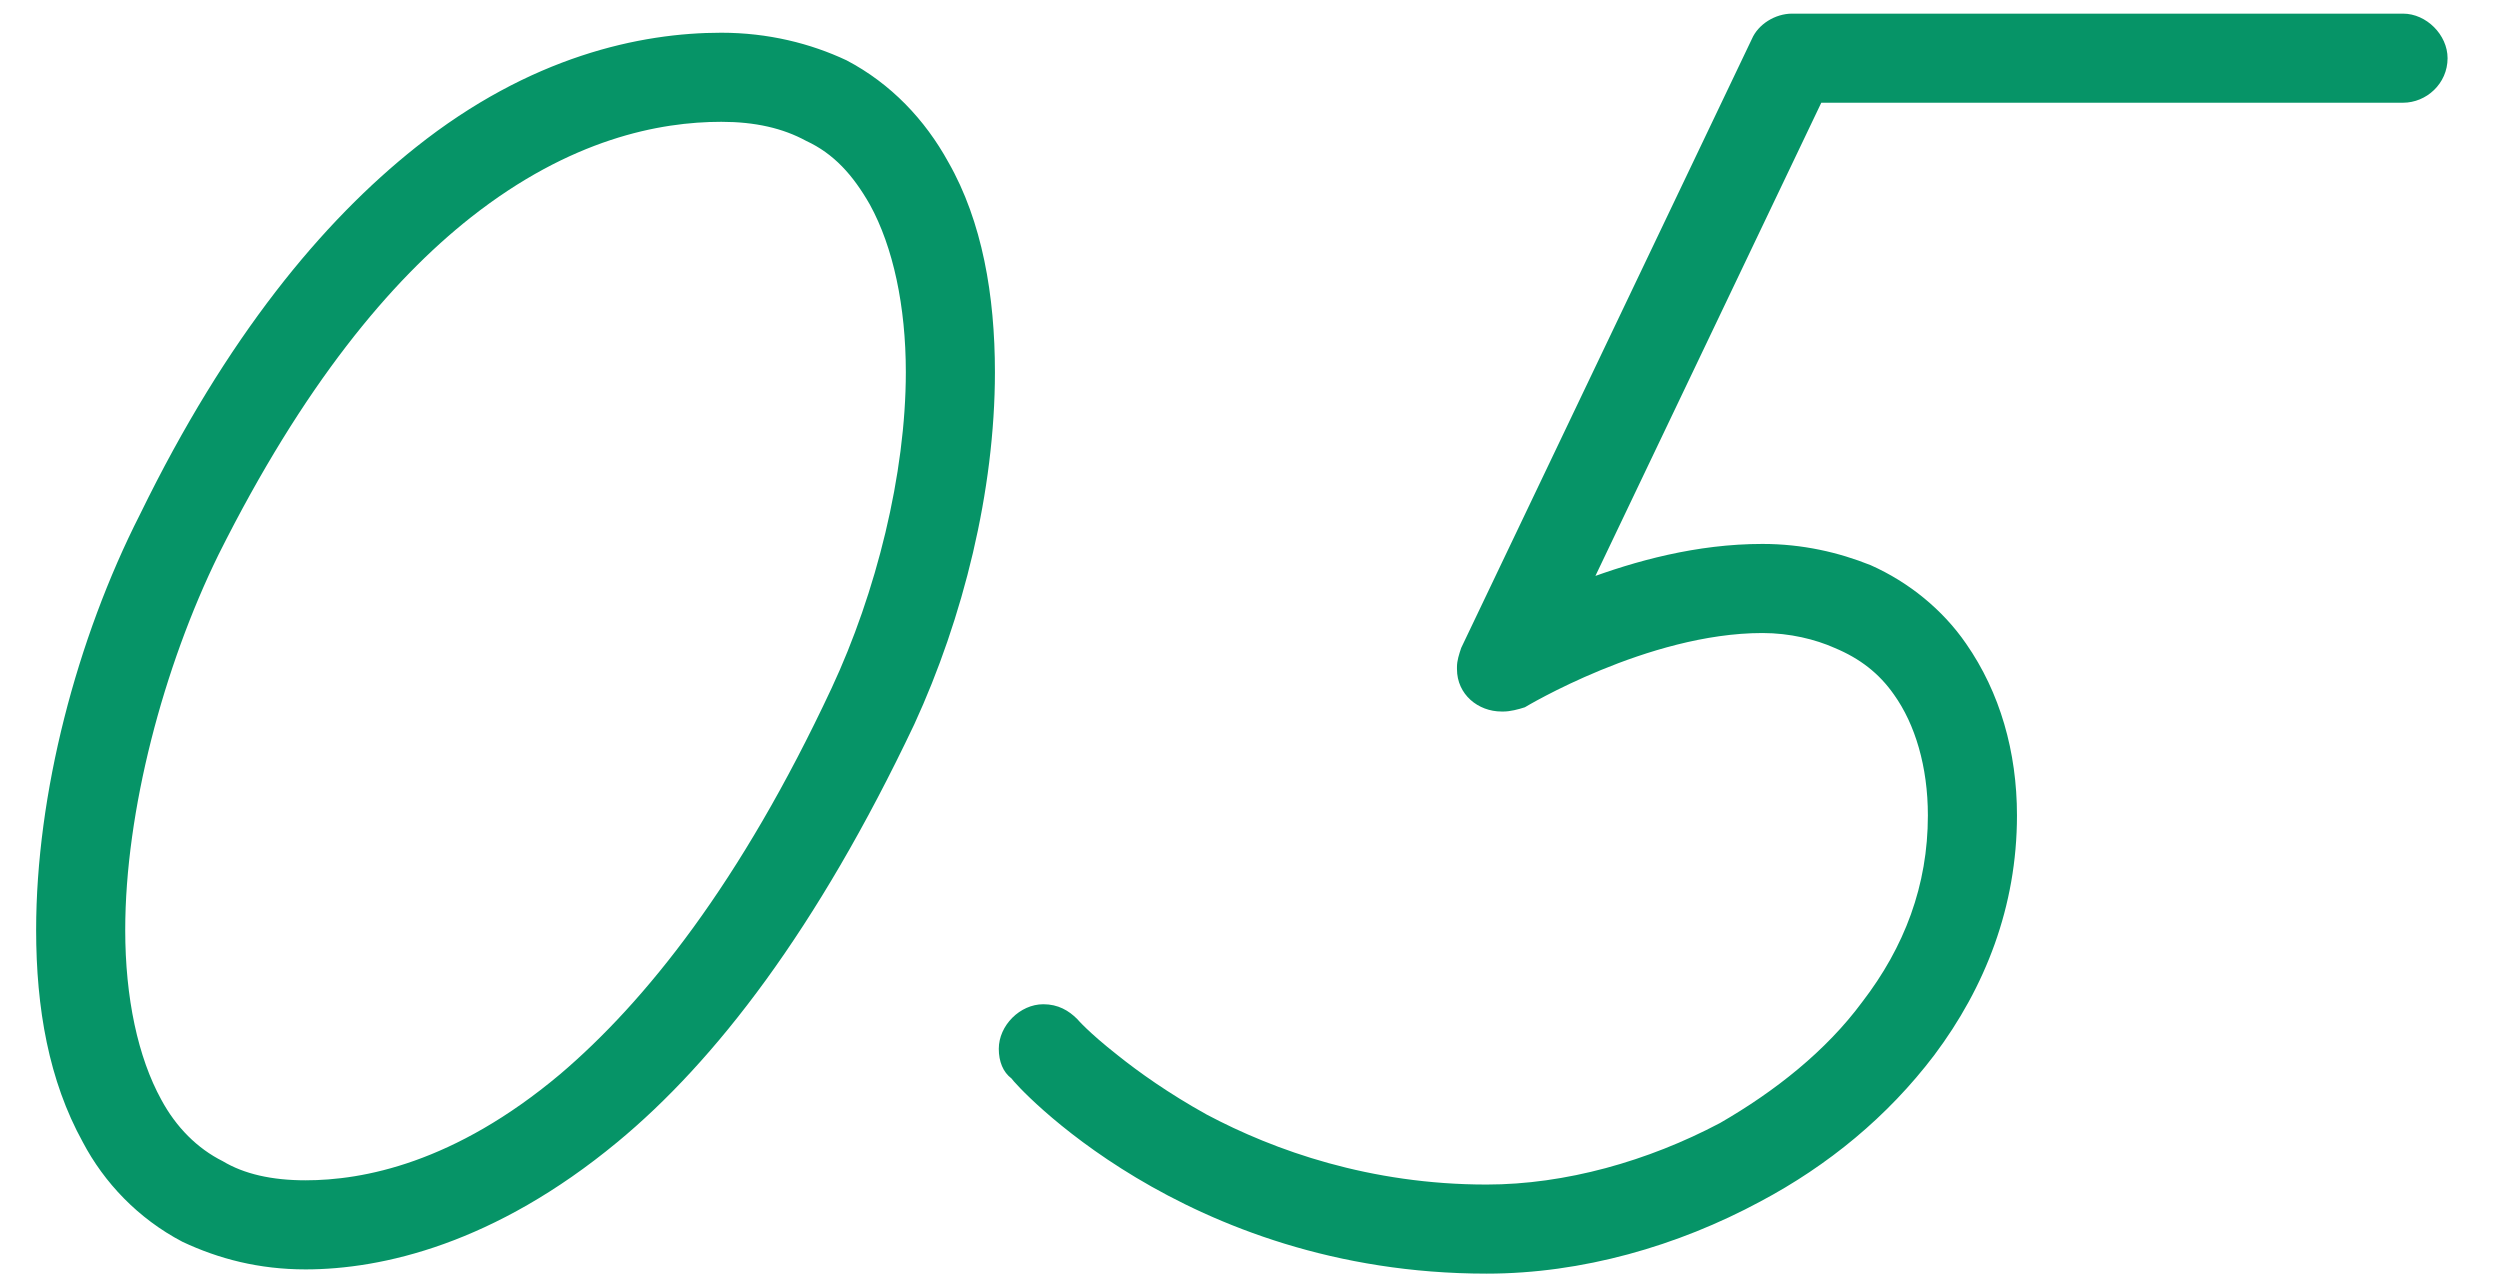 <?xml version="1.0" encoding="UTF-8"?> <svg xmlns="http://www.w3.org/2000/svg" width="33" height="17" viewBox="0 0 33 17" fill="none"><path d="M9.521 0.432C9.829 0.432 10.11 0.712 10.11 1.02C10.11 1.356 9.829 1.608 9.521 1.608C8.709 1.608 7.533 1.832 6.217 2.868C5.153 3.708 4.005 5.08 2.885 7.32C2.157 8.804 1.653 10.708 1.653 12.276C1.653 13.172 1.821 13.956 2.129 14.516C2.325 14.88 2.605 15.16 2.941 15.328C3.221 15.496 3.585 15.58 4.033 15.58C4.789 15.58 5.993 15.356 7.393 14.18C8.513 13.228 9.773 11.66 10.977 9.084C11.566 7.824 11.957 6.256 11.957 4.912C11.957 4.044 11.79 3.26 11.482 2.7C11.258 2.308 11.005 2.028 10.642 1.86C10.334 1.692 9.969 1.608 9.521 1.608C9.185 1.608 8.933 1.356 8.933 1.02C8.933 0.712 9.185 0.432 9.521 0.432C10.137 0.432 10.697 0.572 11.174 0.796C11.761 1.104 12.21 1.58 12.518 2.14C12.966 2.924 13.133 3.904 13.133 4.912C13.133 6.48 12.713 8.16 12.069 9.56C10.781 12.276 9.437 14.012 8.149 15.076C6.525 16.42 5.041 16.756 4.033 16.756C3.417 16.756 2.885 16.616 2.409 16.392C1.821 16.084 1.373 15.608 1.093 15.076C0.645 14.264 0.477 13.312 0.477 12.276C0.477 10.484 1.009 8.44 1.849 6.788C2.997 4.436 4.257 2.924 5.489 1.944C7.001 0.74 8.457 0.432 9.521 0.432ZM31.72 0.18C32.028 0.18 32.308 0.46 32.308 0.768C32.308 1.104 32.028 1.356 31.72 1.356H23.656L24.188 1.048L20.352 9.084L19.512 8.3C19.54 8.3 20.1 7.964 20.912 7.656C21.584 7.404 22.396 7.18 23.264 7.18C23.796 7.18 24.272 7.292 24.692 7.46C25.196 7.684 25.644 8.048 25.952 8.496C26.4 9.14 26.624 9.924 26.624 10.764C26.624 11.968 26.204 13.032 25.532 13.928C24.916 14.74 24.132 15.384 23.236 15.86C22.144 16.448 20.884 16.812 19.624 16.812C15.62 16.812 13.38 14.292 13.352 14.236C13.24 14.152 13.184 14.012 13.184 13.844C13.184 13.536 13.464 13.256 13.772 13.256C13.968 13.256 14.108 13.34 14.22 13.452C14.22 13.452 14.36 13.62 14.752 13.928C15.032 14.152 15.424 14.432 15.928 14.712C16.824 15.188 18.084 15.636 19.624 15.636C20.66 15.636 21.752 15.328 22.704 14.824C23.432 14.404 24.104 13.872 24.58 13.228C25.14 12.5 25.448 11.688 25.448 10.764C25.448 10.12 25.28 9.56 25 9.168C24.804 8.888 24.552 8.692 24.216 8.552C23.964 8.44 23.628 8.356 23.264 8.356C21.752 8.356 20.128 9.336 20.128 9.336C20.044 9.364 19.932 9.392 19.848 9.392C19.82 9.392 19.82 9.392 19.82 9.392C19.512 9.392 19.232 9.168 19.232 8.832C19.232 8.832 19.232 8.832 19.232 8.804C19.232 8.72 19.26 8.636 19.288 8.552L23.124 0.516C23.208 0.32 23.432 0.18 23.656 0.18H31.72Z" fill="#069467"></path></svg> 